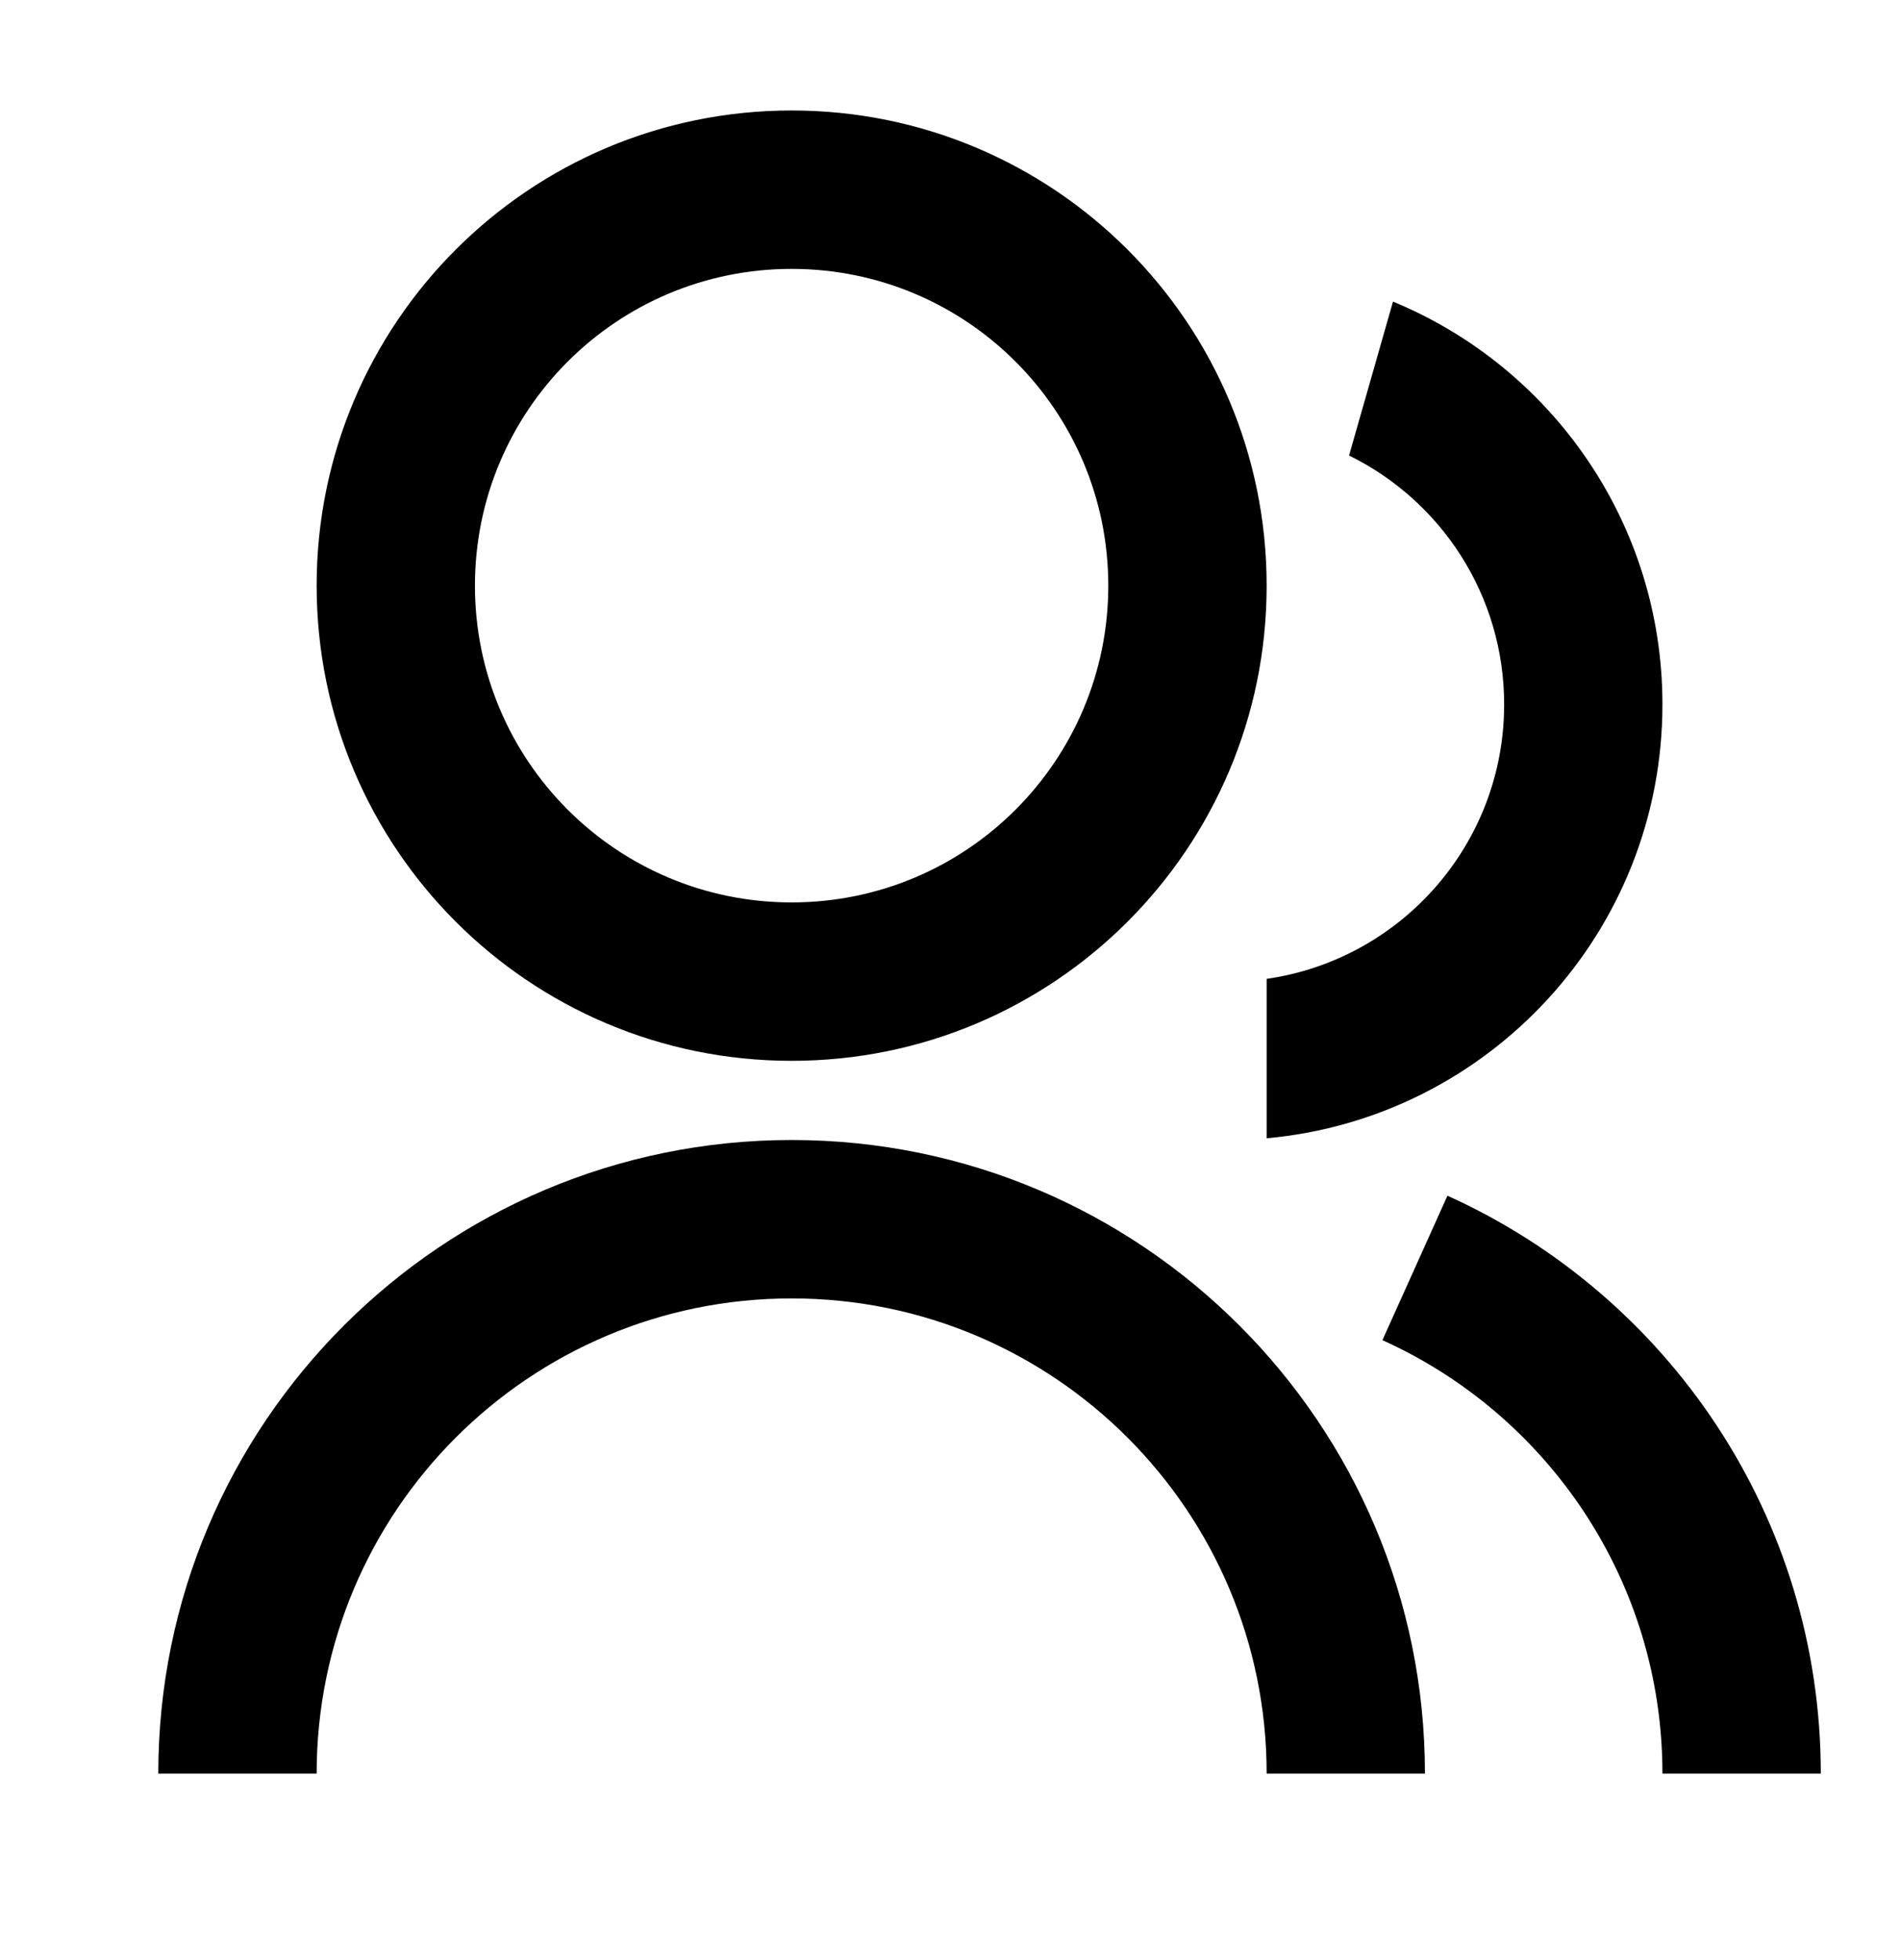 <svg width="32" height="33" viewBox="0 0 32 33" fill="none" xmlns="http://www.w3.org/2000/svg">
<path d="M2.666 29.86C2.666 23.969 7.442 19.193 13.333 19.193C19.224 19.193 23.999 23.969 23.999 29.86H21.333C21.333 25.442 17.751 21.86 13.333 21.86C8.914 21.86 5.333 25.442 5.333 29.86H2.666ZM13.333 17.86C8.913 17.86 5.333 14.28 5.333 9.86C5.333 5.44 8.913 1.86 13.333 1.86C17.753 1.86 21.333 5.44 21.333 9.86C21.333 14.28 17.753 17.86 13.333 17.86ZM13.333 15.193C16.279 15.193 18.666 12.807 18.666 9.86C18.666 6.913 16.279 4.527 13.333 4.527C10.386 4.527 7.999 6.913 7.999 9.86C7.999 12.807 10.386 15.193 13.333 15.193ZM24.378 20.131C28.085 21.802 30.666 25.529 30.666 29.86H27.999C27.999 26.612 26.064 23.816 23.283 22.563L24.378 20.131ZM23.461 5.078C26.125 6.176 27.999 8.798 27.999 11.86C27.999 15.687 25.072 18.827 21.333 19.164V16.48C23.595 16.156 25.333 14.212 25.333 11.86C25.333 10.019 24.268 8.428 22.721 7.669L23.461 5.078Z" fill="black"/>
</svg>
